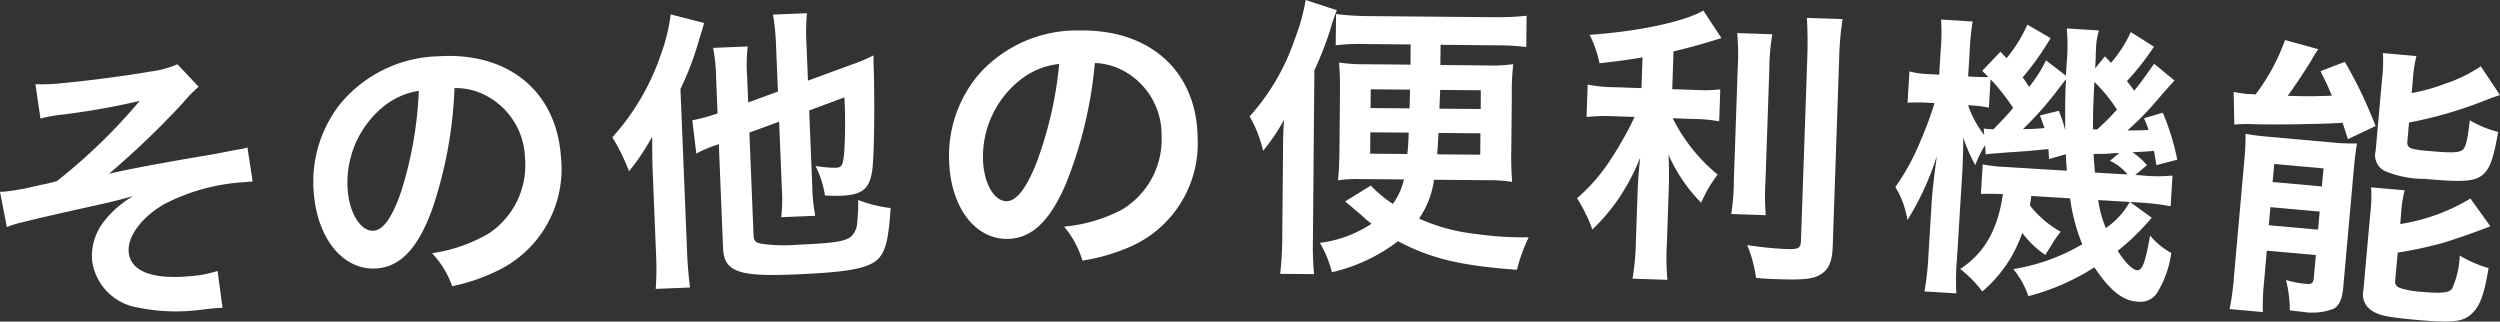 <svg xmlns="http://www.w3.org/2000/svg" xmlns:xlink="http://www.w3.org/1999/xlink" width="196.86" height="25.322" viewBox="0 0 196.86 25.322"><rect x="0" y="0" width="196.86" height="25.322" fill="#333333" stroke="none"/><defs><clipPath id="a"><rect width="196.86" height="25.322" fill="#fff"/></clipPath></defs><g clip-path="url(#a)"><path d="M2.791,4.2a15.18,15.18,0,0,0,2.26-.1c2.066-.194,5.019-.588,6.8-.9a7.9,7.9,0,0,0,2.124-.569L15.644,4.4A9.9,9.9,0,0,0,14.42,5.653a66.71,66.71,0,0,1-5.841,5.6c1.132-.271,2.77-.588,5.528-1.08,1.436-.25,2.485-.419,3.01-.515.817-.169,1.411-.273,1.615-.315a3.78,3.78,0,0,0,.75-.163l.413,2.672-.688.065a15.618,15.618,0,0,0-6.278,1.728c-1.78,1.026-2.91,2.547-2.793,3.787.14,1.492,1.872,2.164,4.834,1.882a8.808,8.808,0,0,0,2.162-.411l.39,2.906c-.254,0-.531.027-.851.056-.161.015-.529.052-1.169.135-.115.012-.231.021-.3.027a14.94,14.94,0,0,1-4.332-.238,4.327,4.327,0,0,1-3.619-3.712,4.41,4.41,0,0,1,.959-3.1A7.969,7.969,0,0,1,10.5,13c-.969.279-1.693.461-2.783.7-1.021.234-1.861.407-2.495.561-.909.2-2.134.479-3.65.855a7.725,7.725,0,0,0-1.034.329L0,12.668a2.347,2.347,0,0,0,.369-.013c.459-.042,1.417-.2,1.962-.323.111-.033.409-.085.861-.2a12.3,12.3,0,0,0,1.292-.306A44.47,44.47,0,0,0,11,5.512,57.022,57.022,0,0,1,4.64,6.623,12.994,12.994,0,0,0,3.185,6.9Z" transform="translate(0 2.432)" fill="#fff"/><path d="M22.186,14.381c-1.111,3.058-2.493,4.517-4.38,4.644-2.626.177-4.694-2.368-4.944-6.074a9.909,9.909,0,0,1,2.08-6.87,10.361,10.361,0,0,1,7.7-3.76c5.524-.373,9.343,2.747,9.693,7.929a8.893,8.893,0,0,1-5.015,8.965,15.1,15.1,0,0,1-3.55,1.209,7.351,7.351,0,0,0-1.586-2.6,12.276,12.276,0,0,0,4.5-1.574A6.463,6.463,0,0,0,29.5,10.279a5.719,5.719,0,0,0-3.177-4.921,5.05,5.05,0,0,0-2.372-.534,33.387,33.387,0,0,1-1.761,9.557m-3.94-8.015a7.731,7.731,0,0,0-2.712,6.429c.129,1.886,1.034,3.329,2.047,3.26.761-.05,1.478-1.071,2.174-3.106a30.426,30.426,0,0,0,1.384-7.911,5.891,5.891,0,0,0-2.893,1.328" transform="translate(11.837 2.113)" fill="#fff"/><path d="M28.258,12.79c-.023-.552-.023-.552-.035-2.537A16.584,16.584,0,0,1,26.4,12.982a15.773,15.773,0,0,0-1.311-2.672,18.669,18.669,0,0,0,3.823-6.527,14.319,14.319,0,0,0,.771-3.15l2.637.679c-.161.538-.2.679-.407,1.334A23.75,23.75,0,0,1,30.45,6.514l.523,12.84c.044,1.084.125,1.912.229,2.785l-2.7.11a23.188,23.188,0,0,0,.023-2.818Zm7.619-2.849.329,8.067c.019.461.138.6.652.692a12.987,12.987,0,0,0,2.912.065c2.6-.108,3.592-.238,4.084-.607a1.589,1.589,0,0,0,.511-1.08,17.708,17.708,0,0,0,.086-1.828A10.558,10.558,0,0,0,47,15.884c-.169,2.639-.432,3.55-1.124,4.133-.851.659-2.387.93-6.583,1.1-4.311.175-5.413-.242-5.488-2.085l-.333-8.182c-.206.077-.365.129-.456.156a10.858,10.858,0,0,0-1.317.584l-.313-2.62a13.183,13.183,0,0,0,1.986-.542l-.11-2.72a14.653,14.653,0,0,0-.238-2.439l2.72-.11A13.036,13.036,0,0,0,35.7,5.514l.085,2.053,2.343-.859L37.971,2.95a17.419,17.419,0,0,0-.233-2.3l2.674-.11a15.951,15.951,0,0,0-.046,2.241l.125,3.068L43.812,4.63a13.625,13.625,0,0,0,1.839-.767c0,.484,0,.669.027,1.244.067,2.77.035,5.957-.088,7.464-.16,1.738-.715,2.27-2.491,2.341-.438.019-.692.006-1.271-.017a7.625,7.625,0,0,0-.742-2.326,9.816,9.816,0,0,0,1.576.142c.507-.017.594-.183.688-1.274a37.862,37.862,0,0,0,.012-4.271L40.587,8.2l.244,5.993a14.382,14.382,0,0,0,.231,2.3l-2.674.11a13.679,13.679,0,0,0,.042-2.38l-.21-5.142Z" transform="translate(23.131 0.5)" fill="#fff"/><path d="M48.111,13.257c-1.269,2.993-2.724,4.375-4.613,4.405-2.629.038-4.559-2.606-4.617-6.32A9.9,9.9,0,0,1,41.314,4.6,10.349,10.349,0,0,1,49.195,1.25c5.532-.085,9.18,3.225,9.259,8.411a8.881,8.881,0,0,1-5.47,8.686,15.135,15.135,0,0,1-3.6,1.023,7.375,7.375,0,0,0-1.447-2.676A12.25,12.25,0,0,0,52.5,15.356a6.459,6.459,0,0,0,3.116-5.812A5.712,5.712,0,0,0,52.7,4.469a5.066,5.066,0,0,0-2.339-.657,33.385,33.385,0,0,1-2.253,9.445m-3.516-8.2a7.727,7.727,0,0,0-3.041,6.274c.031,1.889.859,3.377,1.874,3.36.761-.012,1.53-.992,2.33-2.987a30.451,30.451,0,0,0,1.8-7.821,5.906,5.906,0,0,0-2.958,1.174" transform="translate(35.851 1.151)" fill="#fff"/><path d="M56.179,18.91a24.434,24.434,0,0,0,.09,2.676L53.6,21.562a25.066,25.066,0,0,0,.165-2.925l.06-6.618c.01-1.338.013-1.684.09-2.6a15.825,15.825,0,0,1-1.657,2.453,9.97,9.97,0,0,0-1.061-2.706,17.384,17.384,0,0,0,3.535-6.033A16.07,16.07,0,0,0,55.61,0l2.458.805a10.715,10.715,0,0,0-.473,1.38,27.566,27.566,0,0,1-1.3,3.354ZM59.817,14.1a9.415,9.415,0,0,0-1.661.1c.077-.876.1-1.315.113-2.374l.04-4.5c.01-1.084-.01-1.52-.071-2.4a13.59,13.59,0,0,0,2.143.133l3.481.033.013-1.592-3.665-.033a15.533,15.533,0,0,0-2.235.1L58,1.107a22.118,22.118,0,0,0,2.6.161l9.776.086a22.262,22.262,0,0,0,2.629-.115l-.023,2.466a17.04,17.04,0,0,0-2.3-.135l-4.45-.042L66.214,5.12l3.642.033a12.4,12.4,0,0,0,2.1-.1,17.972,17.972,0,0,0-.113,2.464L71.8,11.856a23.7,23.7,0,0,0,.069,2.47,10.856,10.856,0,0,0-1.866-.135l-4.288-.037a7,7,0,0,1-1.178,3.056,14.654,14.654,0,0,0,4.507,1.215,25.821,25.821,0,0,0,3.364.261l.761.006a12.967,12.967,0,0,0-.923,2.551c-4.4-.315-6.816-.89-9.363-2.251a13.626,13.626,0,0,1-5.209,2.445,8.635,8.635,0,0,0-.948-2.314A9.484,9.484,0,0,0,60.8,17.614a6.073,6.073,0,0,1-.778-.652c-.825-.7-.825-.7-1.305-1.1l2.018-1.249a9.786,9.786,0,0,0,1.738,1.443,5.1,5.1,0,0,0,.871-1.928ZM60.7,10.42,60.688,12.1l2.927.027c.052-.484.079-.9.108-1.684Zm.031-3.387-.013,1.474,3.066.027c.031-.782.031-.782.037-1.476Zm5.342,3.437c-.054.805-.056,1.057-.108,1.682l3.389.029.015-1.684ZM66.2,7.081c-.029.713-.029.713-.06,1.476l3.252.027L69.4,7.11Z" transform="translate(47.205 0)" fill="#fff"/><path d="M69.766,4.122c-1.509.248-2,.3-3.387.461A9.149,9.149,0,0,0,65.6,2.343c3.817-.261,7.49-1.036,8.951-1.911L75.98,2.6c-1.68.521-2.752.807-3.775,1.048l-.1,2.975,1.843.063a11.388,11.388,0,0,0,1.941-.048L75.8,9.155a11.87,11.87,0,0,0-1.978-.183L72.14,8.914A13.685,13.685,0,0,0,75.68,13.35a10.618,10.618,0,0,0-1.3,2.216,12.756,12.756,0,0,1-2.57-3.779c.042.784.054,1.732.013,2.906l-.136,4.011a19.046,19.046,0,0,0,.038,2.933l-2.745-.094a20.084,20.084,0,0,0,.263-2.924l.133-3.85c.031-.921.113-1.98.21-2.76a17.2,17.2,0,0,1-1.68,3.2,15.581,15.581,0,0,1-2.091,2.466,12.156,12.156,0,0,0-1.209-2.464,13.985,13.985,0,0,0,2.618-3A27.83,27.83,0,0,0,69.143,8.81l-1.661-.056a13.679,13.679,0,0,0-2.124.063l.086-2.558a10.7,10.7,0,0,0,2.162.211l2.076.071ZM79.984,2.3a17.363,17.363,0,0,0-.235,2.785l-.3,8.715a19.214,19.214,0,0,0,.021,2.747l-2.72-.094a17.512,17.512,0,0,0,.208-2.693L77.26,5a18.16,18.16,0,0,0-.042-2.793Zm5.534-1.194a23.763,23.763,0,0,0-.269,3.129l-.509,14.823c-.042,1.222-.365,1.878-1.117,2.247-.563.279-1.349.344-3.218.281-.575-.019-.923-.031-1.7-.1a10.324,10.324,0,0,0-.7-2.587,28.857,28.857,0,0,0,3.035.313c1.015.035,1.178-.052,1.2-.652l.5-14.408c.038-1.153.025-2.122-.031-3.141Z" transform="translate(59.574 0.398)" fill="#fff"/><path d="M98.013,2.938a21.555,21.555,0,0,1-2.13,2.712c.258.315.3.386.577.75.525-.638.753-.969,1.563-2.122L99.629,5.6c-.521.569-.521.569-1.74,1.974a22.012,22.012,0,0,1-1.968,1.959c.694,0,.948-.01,1.666-.035a6.2,6.2,0,0,0-.359-.925l1.482-.44a19.276,19.276,0,0,1,1.138,3.7l-1.643.429c-.085-.511-.121-.677-.186-1.121-.465.042-1.021.077-1.693.106a6.165,6.165,0,0,1,1.14,1.017l-.925.777.506.031a11.88,11.88,0,0,0,2.426.01L99.324,15.5a18.874,18.874,0,0,0-2.408-.288l-.782-.046,1.7,1.236a18.494,18.494,0,0,1-2.677,2.61c.611.961,1.178,1.5,1.524,1.526.413.025.661-.607,1.023-2.735a5.646,5.646,0,0,0,1.672,1.374,8.023,8.023,0,0,1-1.144,3.187,1.59,1.59,0,0,1-1.542.646c-1.149-.069-2.162-.9-3.369-2.7a18.042,18.042,0,0,1-5.2,2.27,6.615,6.615,0,0,0-1.186-2.13,15.581,15.581,0,0,0,5.434-1.955,14.258,14.258,0,0,1-.957-3.617l-3.062-.188a6.135,6.135,0,0,1-.113.732,8,8,0,0,0,2.437,2.091,6.388,6.388,0,0,0-.684.975c-.357.557-.357.557-.536.846A7.69,7.69,0,0,1,87.641,17.6a10.488,10.488,0,0,1-3.148,4.613,8.754,8.754,0,0,0-1.74-1.77c1.9-1.246,2.96-3.075,3.364-5.9-.853-.029-1.269-.031-1.732-.013l.142-2.326a12.687,12.687,0,0,0,1.882.208l4.744.292c-.052-.675-.063-.861-.083-1.3l-1.319.382c-.021-.394-.037-.534-.044-.788-.6.054-1,.1-1.626.154-1.788.123-2.995.21-3.319.259l-.05-.719a8.435,8.435,0,0,0-.767,1.57,12.262,12.262,0,0,1-.951-2.185c.008.648-.031,2.009-.079,2.814l-.406,6.633a20.086,20.086,0,0,0-.058,2.837l-2.51-.152a22.308,22.308,0,0,0,.311-2.825l.248-4.05c.063-1.036.16-1.863.415-3.788A22.021,22.021,0,0,1,78.6,16.585a7.182,7.182,0,0,0-.95-2.6A17.953,17.953,0,0,0,79.6,10.431a29.467,29.467,0,0,0,1.132-3.05l-.552-.033a14.317,14.317,0,0,0-1.572,0l.152-2.466a6.35,6.35,0,0,0,1.559.213l.782.046.117-1.911A16.463,16.463,0,0,0,81.25.8l2.485.152A19.715,19.715,0,0,0,83.5,3.344L83.38,5.28l.415.023c.482.031.9.033,1.176.027-.152-.171-.238-.246-.479-.492l1.432-1.507.479.513A11.029,11.029,0,0,0,88.043,1.2l1.83,1.059a22.668,22.668,0,0,1-2.2,3.1c.213.29.3.409.507.746a10.434,10.434,0,0,0,1.33-2.091L91.08,5.216c.027-.459.052-.851.065-1.08a14.414,14.414,0,0,0,0-2.635l2.533.156a5.744,5.744,0,0,0-.233,1.534c0,.069-.021.367-.021.736-.01.161-.025.415-.044.713l.775-.946c.261.271.411.442.477.515a10.315,10.315,0,0,0,1.557-2.424Zm-13,4.8A9.233,9.233,0,0,0,83.7,7.563l-.323-.021a7.787,7.787,0,0,0,1.267,2.343l-.038-.511a2.167,2.167,0,0,0,.344.044c.115.008.231.015.415.025.838-.85,1.111-1.157,1.559-1.682A15.986,15.986,0,0,0,85.146,5.5Zm5.507.246a10.387,10.387,0,0,1,.506,1.555c-.019-1.941,0-3,.063-4.04-.3.375-.377.486-.552.705A27.352,27.352,0,0,1,87.7,9.426a16.673,16.673,0,0,0,1.693-.083c-.138-.379-.177-.519-.356-.992Zm2.8-2.28c-.1,2.1-.1,2.1-.111,3.737.138.008.183.01.321.019A19.175,19.175,0,0,0,95.1,7.89,12.49,12.49,0,0,0,93.313,5.7m1.97,5.6c-.21.01-.348.025-.44.019a6.579,6.579,0,0,1-1,.054c-.023,0-.256.008-.579.012.013.532.033.6.1,1.463L95.941,13a4.131,4.131,0,0,0-1.39-1.078Zm-1.661,3.712a9,9,0,0,0,.6,2.208,6.144,6.144,0,0,0,1.884-2.057Z" transform="translate(71.599 0.74)" fill="#fff"/><path d="M92.5,11.145a20.31,20.31,0,0,0,.1-2.12,16.585,16.585,0,0,0,1.647.215l5.051.454a16.306,16.306,0,0,0,2.076.09c-.1.64-.16,1.005-.261,2.155l-.817,9.14c-.088.988-.321,1.5-.8,1.734a4.667,4.667,0,0,1-2.451.221c-.206-.019-.552-.048-.963-.11a9.325,9.325,0,0,0-.3-2.387,8.237,8.237,0,0,0,1.524.3c.482.044.58-.017.657-.358l.171-1.907-3.86-.344-.2,2.274a20.045,20.045,0,0,0-.113,2.558l-2.618-.233a19.361,19.361,0,0,0,.338-2.493Zm-.836-5.422a10.283,10.283,0,0,0,1.1.169,1.579,1.579,0,0,0,.279,0c.069.008.206.019.344.033A16.014,16.014,0,0,0,95.71,1.64l2.62.721a7.322,7.322,0,0,0-.511.811c-.329.573-1.294,2.037-1.9,2.862,1.478.04,2.036.044,3.475-.013-.342-.84-.461-1.059-.892-1.93l1.916-.732a34.63,34.63,0,0,1,2.42,5.055l-2.178,1.032c-.2-.621-.288-.907-.417-1.288-1.49.1-5.43.161-7.023.111a11.1,11.1,0,0,0-1.507.027Zm2.766,10.5,3.881.348.127-1.424L94.557,14.8Zm.3-3.4,3.881.346.127-1.422L94.86,11.4Zm10.051,3.306a15.217,15.217,0,0,0,5.526-2.007l1.567,2.178c-.7.308-3.041,1.117-3.777,1.328a32.878,32.878,0,0,1-3.516.752l-.194,2.159c-.035.39.09.54.519.671a6.971,6.971,0,0,0,1.62.261c1.517.135,2.1.073,2.337-.254a6.851,6.851,0,0,0,.6-2.608,9.416,9.416,0,0,0,2.272.99c-.354,2.143-.684,2.995-1.34,3.608-.682.632-1.5.723-4.394.463-2.251-.2-2.977-.358-3.541-.78a1.5,1.5,0,0,1-.58-1.557l.542-6.037a11.564,11.564,0,0,0,.067-2.057l2.641.236a9.524,9.524,0,0,0-.286,1.9Zm.9-10.314a14.605,14.605,0,0,0,2.635-.736,11.485,11.485,0,0,0,2.808-1.37l1.509,2.266c-.5.163-.5.163-1.674.613a32.206,32.206,0,0,1-5.486,1.547l-.129,1.447c-.05.55.148.661,1.6.79,1.861.167,2.395.144,2.714-.058.273-.208.406-.659.6-2.355a8.637,8.637,0,0,0,2.232.919c-.375,2.141-.652,2.9-1.228,3.385-.648.521-1.534.58-4.54.313a8.241,8.241,0,0,1-3.12-.605,1.381,1.381,0,0,1-.759-1.6l.511-5.718a11.512,11.512,0,0,0,.062-1.986l2.641.236a9.961,9.961,0,0,0-.281,1.851Z" transform="translate(84.224 1.512)" fill="#fff"/></g></svg>